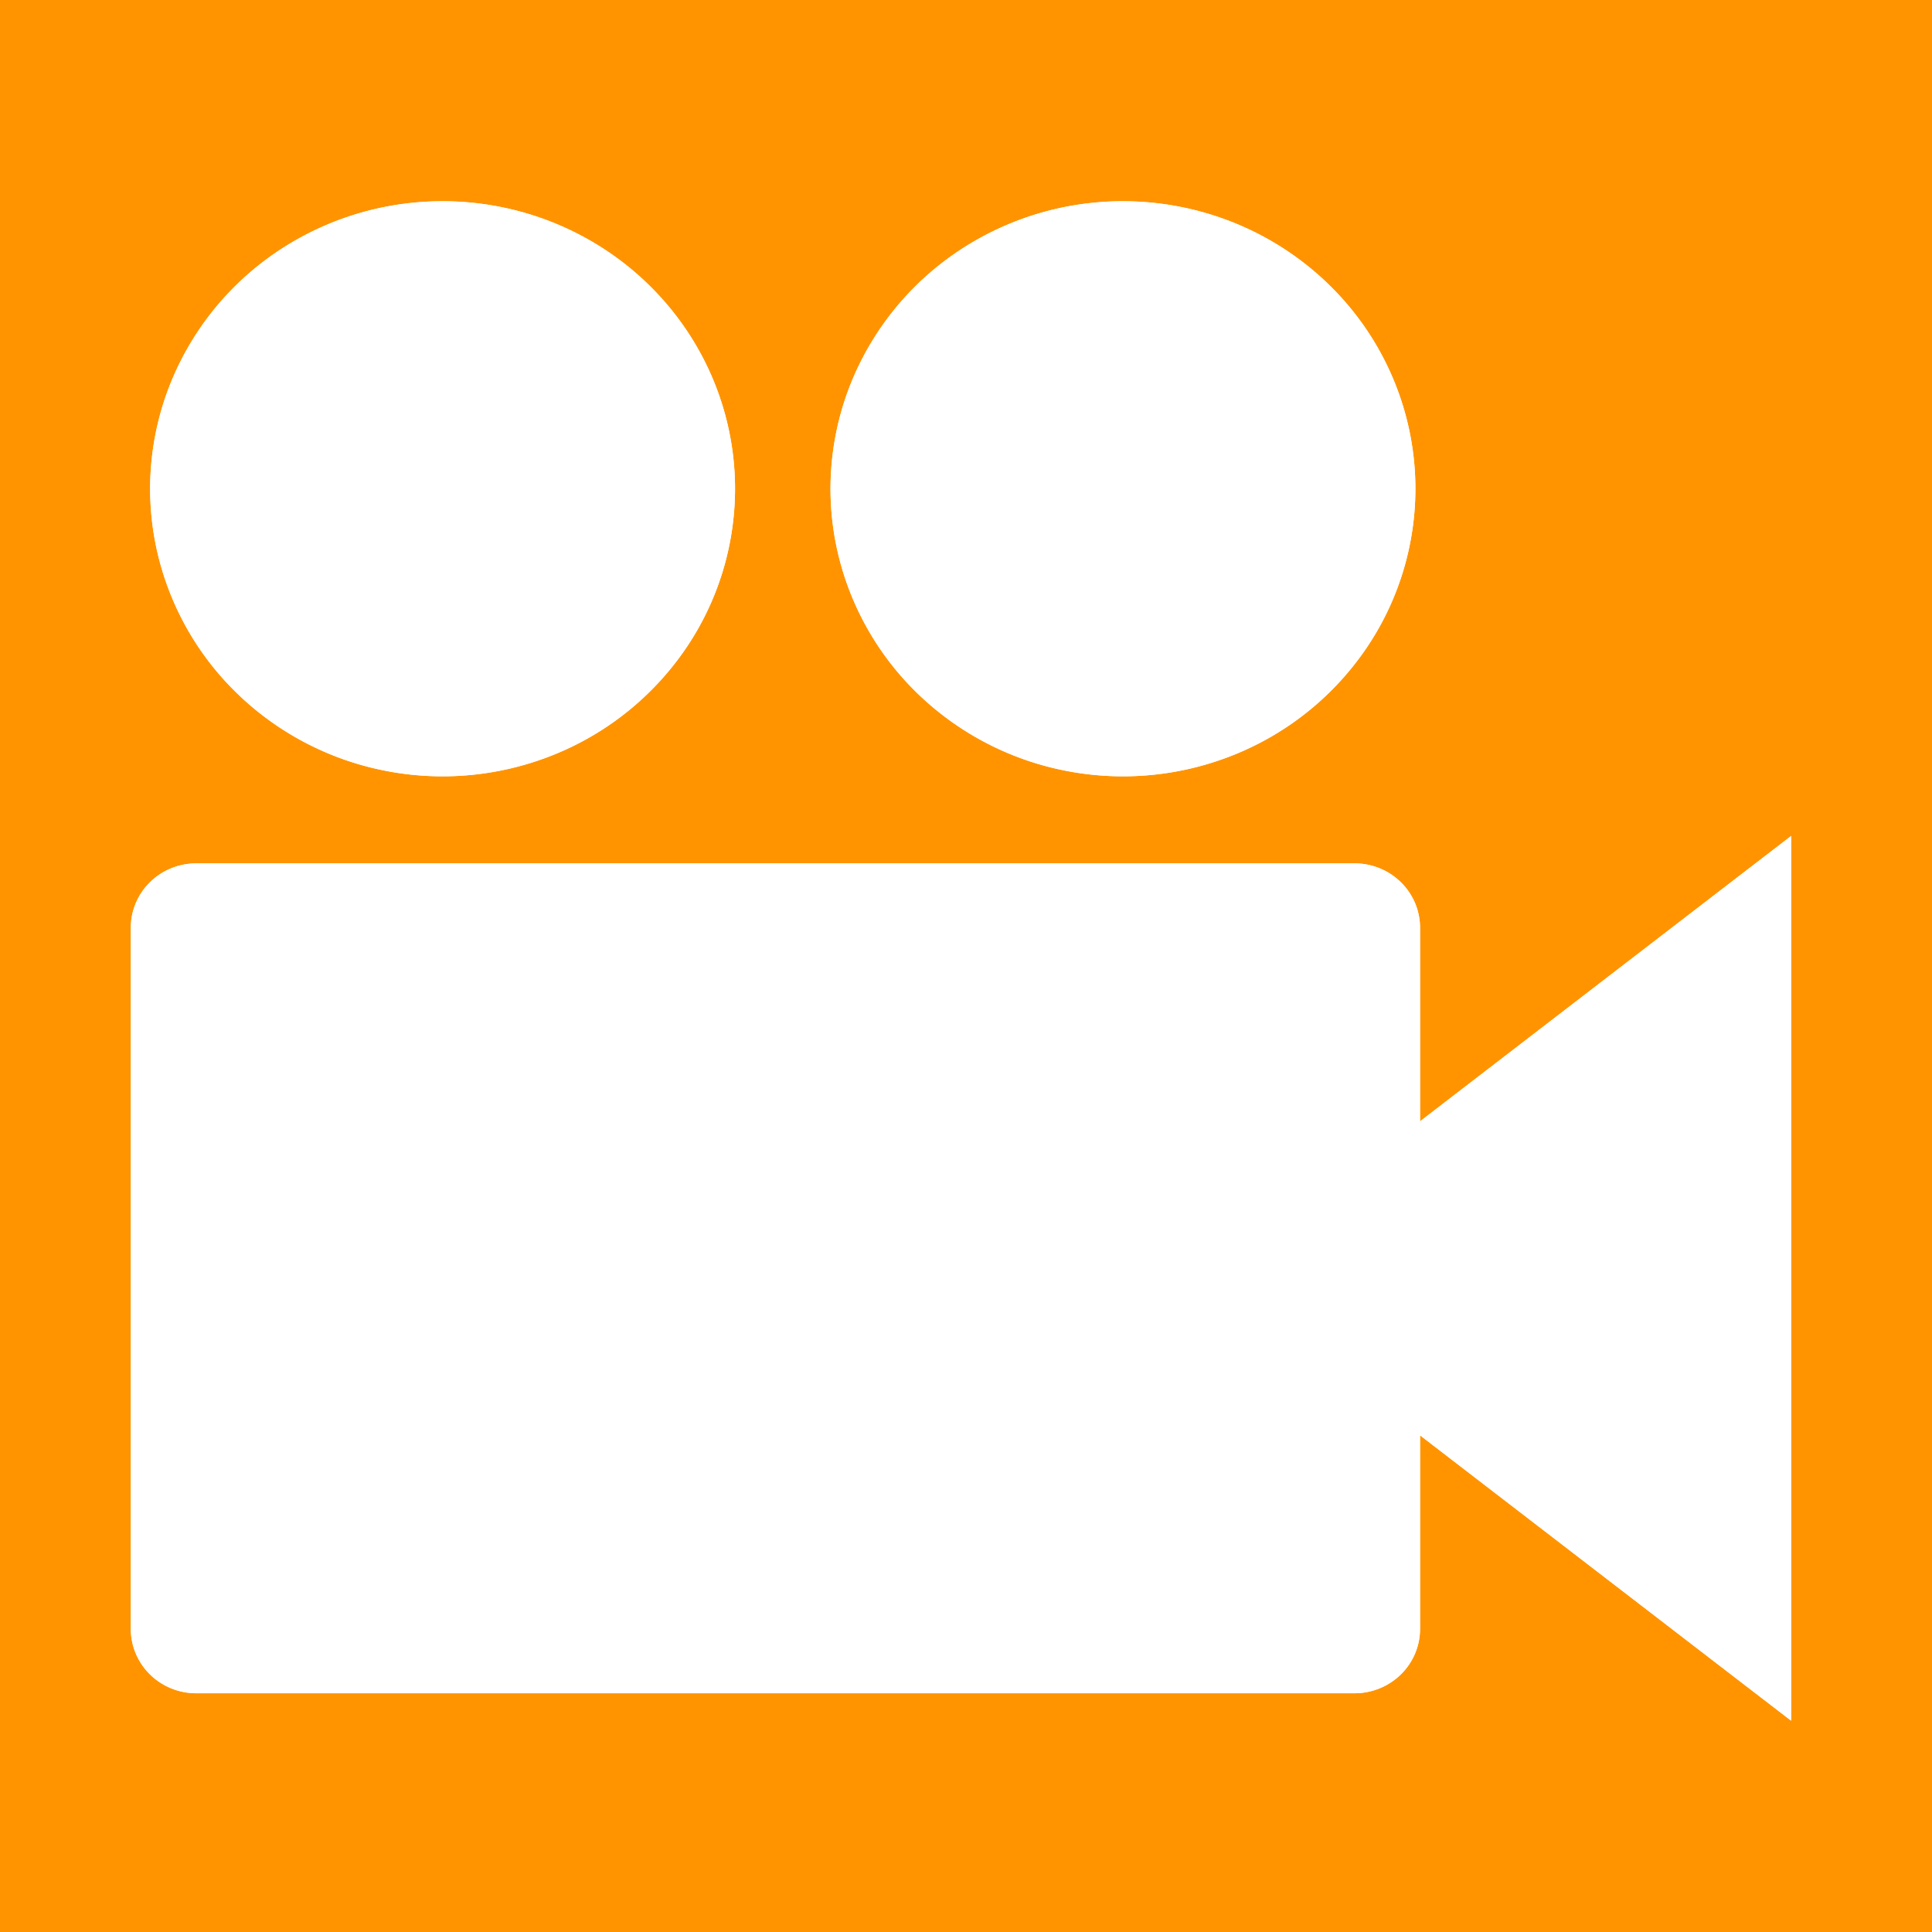 <?xml version="1.0" encoding="UTF-8"?>
<svg data-bbox="0 0 192 192" xmlns="http://www.w3.org/2000/svg" viewBox="0 0 192 192" height="192" width="192" data-type="color">
    <g>
        <path fill="#FF9400" d="M192 0v192H0V0z" data-color="1"/>
        <g clip-path="url(#39a8a938-a619-4135-9cf5-618baf1d3c2f)">
            <path fill="#ffffff" d="M43.984 20a29.4 29.4 0 0 0-16.147 4.816A28.7 28.7 0 0 0 17.133 37.64a28.13 28.13 0 0 0-1.654 16.51 28.43 28.43 0 0 0 7.954 14.631 29.2 29.2 0 0 0 14.88 7.82 29.53 29.53 0 0 0 16.792-1.625A28.97 28.97 0 0 0 68.15 64.45a28.24 28.24 0 0 0 4.897-15.876c0-7.578-3.062-14.847-8.512-20.205-5.45-5.36-12.842-8.37-20.55-8.37m67.614 0a29.4 29.4 0 0 0-16.146 4.816A28.7 28.7 0 0 0 84.748 37.64a28.13 28.13 0 0 0-1.654 16.51 28.44 28.44 0 0 0 7.954 14.631 29.2 29.2 0 0 0 14.88 7.82 29.53 29.53 0 0 0 16.792-1.625 28.96 28.96 0 0 0 13.043-10.525 28.23 28.23 0 0 0 4.898-15.876c0-3.752-.751-7.468-2.212-10.935a28.5 28.5 0 0 0-6.3-9.27 29.1 29.1 0 0 0-9.429-6.195A29.5 29.5 0 0 0 111.598 20M178 83.077l-36.877 28.358V92.211a6.3 6.3 0 0 0-.493-2.455 6.4 6.4 0 0 0-1.413-2.08 6.5 6.5 0 0 0-2.116-1.389 6.6 6.6 0 0 0-2.496-.485H19.518a6.6 6.6 0 0 0-2.497.485 6.5 6.5 0 0 0-2.116 1.388 6.4 6.4 0 0 0-1.413 2.081A6.3 6.3 0 0 0 13 92.211v69.655a6.3 6.3 0 0 0 .492 2.455 6.4 6.4 0 0 0 1.413 2.081 6.5 6.5 0 0 0 2.116 1.388c.792.322 1.64.486 2.496.484h115.088a6.58 6.58 0 0 0 4.612-1.873 6.4 6.4 0 0 0 1.412-2.08 6.3 6.3 0 0 0 .493-2.455v-19.224L177.999 171z" data-color="2"/>
            <g clip-path="url(#11ff9999-c73e-4ac0-a1c5-4a5291bfddcf)">
                <path fill="#ffffff" d="M43.984 20a29.4 29.4 0 0 0-16.147 4.816A28.7 28.7 0 0 0 17.133 37.64a28.13 28.13 0 0 0-1.654 16.51 28.43 28.43 0 0 0 7.954 14.631 29.2 29.2 0 0 0 14.88 7.82 29.53 29.53 0 0 0 16.792-1.625A28.97 28.97 0 0 0 68.15 64.45a28.24 28.24 0 0 0 4.897-15.876c0-7.578-3.062-14.847-8.512-20.205-5.45-5.36-12.842-8.37-20.55-8.37m67.614 0a29.4 29.4 0 0 0-16.146 4.816A28.7 28.7 0 0 0 84.748 37.64a28.13 28.13 0 0 0-1.654 16.51 28.44 28.44 0 0 0 7.954 14.631 29.2 29.2 0 0 0 14.88 7.82 29.53 29.53 0 0 0 16.792-1.625 28.96 28.96 0 0 0 13.043-10.525 28.23 28.23 0 0 0 4.898-15.876c0-3.752-.751-7.468-2.212-10.935a28.5 28.5 0 0 0-6.3-9.27 29.1 29.1 0 0 0-9.429-6.195A29.5 29.5 0 0 0 111.598 20M178 83.077l-36.877 28.358V92.211a6.3 6.3 0 0 0-.493-2.455 6.4 6.4 0 0 0-1.413-2.08 6.5 6.5 0 0 0-2.116-1.389 6.6 6.6 0 0 0-2.496-.485H19.518a6.6 6.6 0 0 0-2.497.485 6.5 6.5 0 0 0-2.116 1.388 6.4 6.4 0 0 0-1.413 2.081A6.3 6.3 0 0 0 13 92.211v69.655a6.3 6.3 0 0 0 .492 2.455 6.4 6.4 0 0 0 1.413 2.081 6.5 6.5 0 0 0 2.116 1.388c.792.322 1.64.486 2.496.484h115.088a6.58 6.58 0 0 0 4.612-1.873 6.4 6.4 0 0 0 1.412-2.08 6.3 6.3 0 0 0 .493-2.455v-19.224L177.999 171z" data-color="2"/>
            </g>
        </g>
        <defs fill="none">
            <clipPath id="39a8a938-a619-4135-9cf5-618baf1d3c2f">
                <path fill="#ffffff" d="M178 20v151H13V20z"/>
            </clipPath>
            <clipPath id="11ff9999-c73e-4ac0-a1c5-4a5291bfddcf">
                <path fill="#ffffff" d="M178 20v151H13V20z"/>
            </clipPath>
        </defs>
    </g>
</svg>
